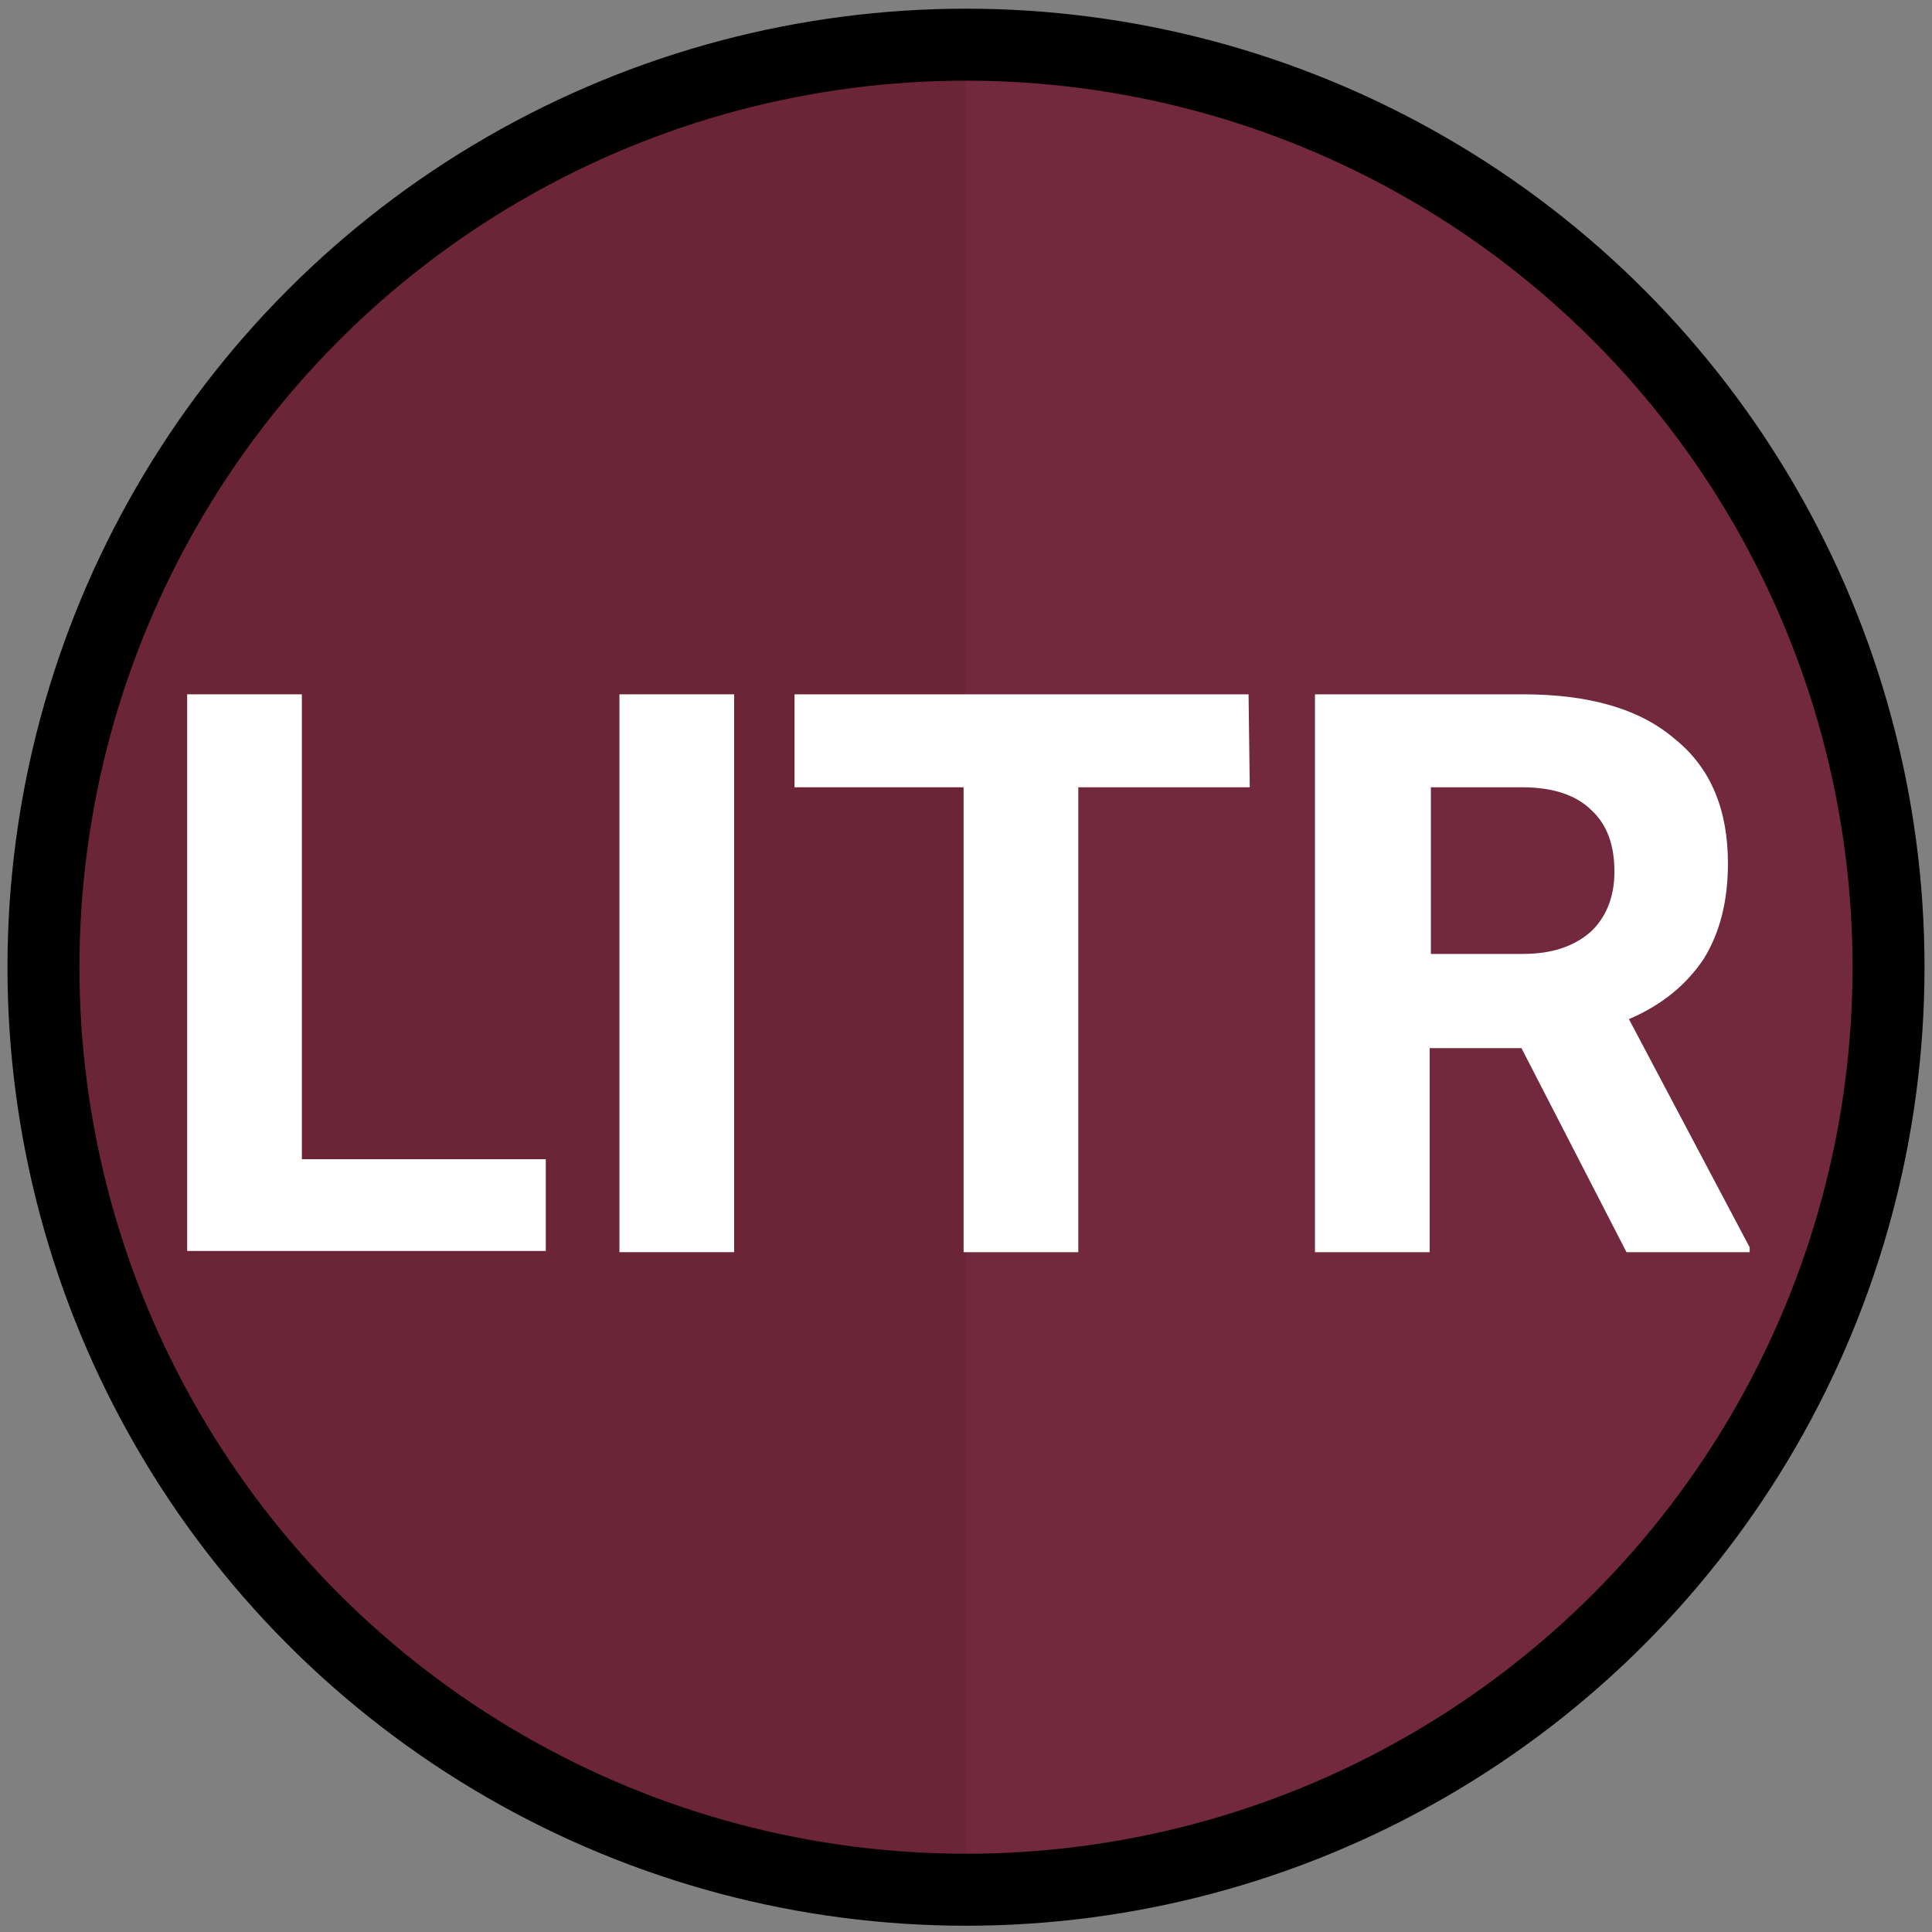<?xml version="1.0" encoding="utf-8"?>
<!-- Generator: Adobe Illustrator 22.1.0, SVG Export Plug-In . SVG Version: 6.00 Build 0)  -->
<svg version="1.1" id="Layer_1" xmlns="http://www.w3.org/2000/svg" xmlns:xlink="http://www.w3.org/1999/xlink" x="0px" y="0px"
	 viewBox="0 0 160 160" style="enable-background:new 0 0 160 160;" xml:space="preserve">
<rect x="0" y="0" width="160" height="160" fill="#808080" stroke="none"/>
<style type="text/css">
	.st0{fill:#6B2537;}
	.st1{fill:#72293E;}
	.st2{fill:none;stroke:#000000;stroke-width:5.961;stroke-miterlimit:10;}
	.st3{enable-background:new    ;}
	.st4{fill:#FFFFFF;}
</style>
<circle class="st0" cx="80" cy="80.1" r="75"/>
<path class="st1" d="M80,5.1c41.5,0,75,33.5,75,75s-33.5,75-75,75V5.1z"/>
<circle class="st2" cx="80" cy="80.1" r="76.4"/>
<g class="st3">
	<path class="st4" d="M25,96h20.2v7.6H15.5V57.5H25V96z"/>
	<path class="st4" d="M60.8,103.7h-9.5V57.5h9.5V103.7z"/>
	<path class="st4" d="M103.5,65.2H89.3v38.5h-9.5V65.2h-14v-7.7h37.6L103.5,65.2L103.5,65.2z"/>
	<path class="st4" d="M126,86.8h-7.6v16.9h-9.5V57.5h17.2c5.5,0,9.7,1.2,12.6,3.7c3,2.4,4.4,5.9,4.4,10.3c0,3.2-0.7,5.8-2,7.9
		c-1.4,2.1-3.4,3.8-6.2,5l10,18.9v0.4h-10.2L126,86.8z M118.4,79h7.7c2.4,0,4.2-0.6,5.6-1.8c1.3-1.2,2-2.9,2-5
		c0-2.2-0.6-3.9-1.9-5.1c-1.2-1.2-3.1-1.9-5.7-1.9h-7.6V79H118.4z"/>
</g>
</svg>
